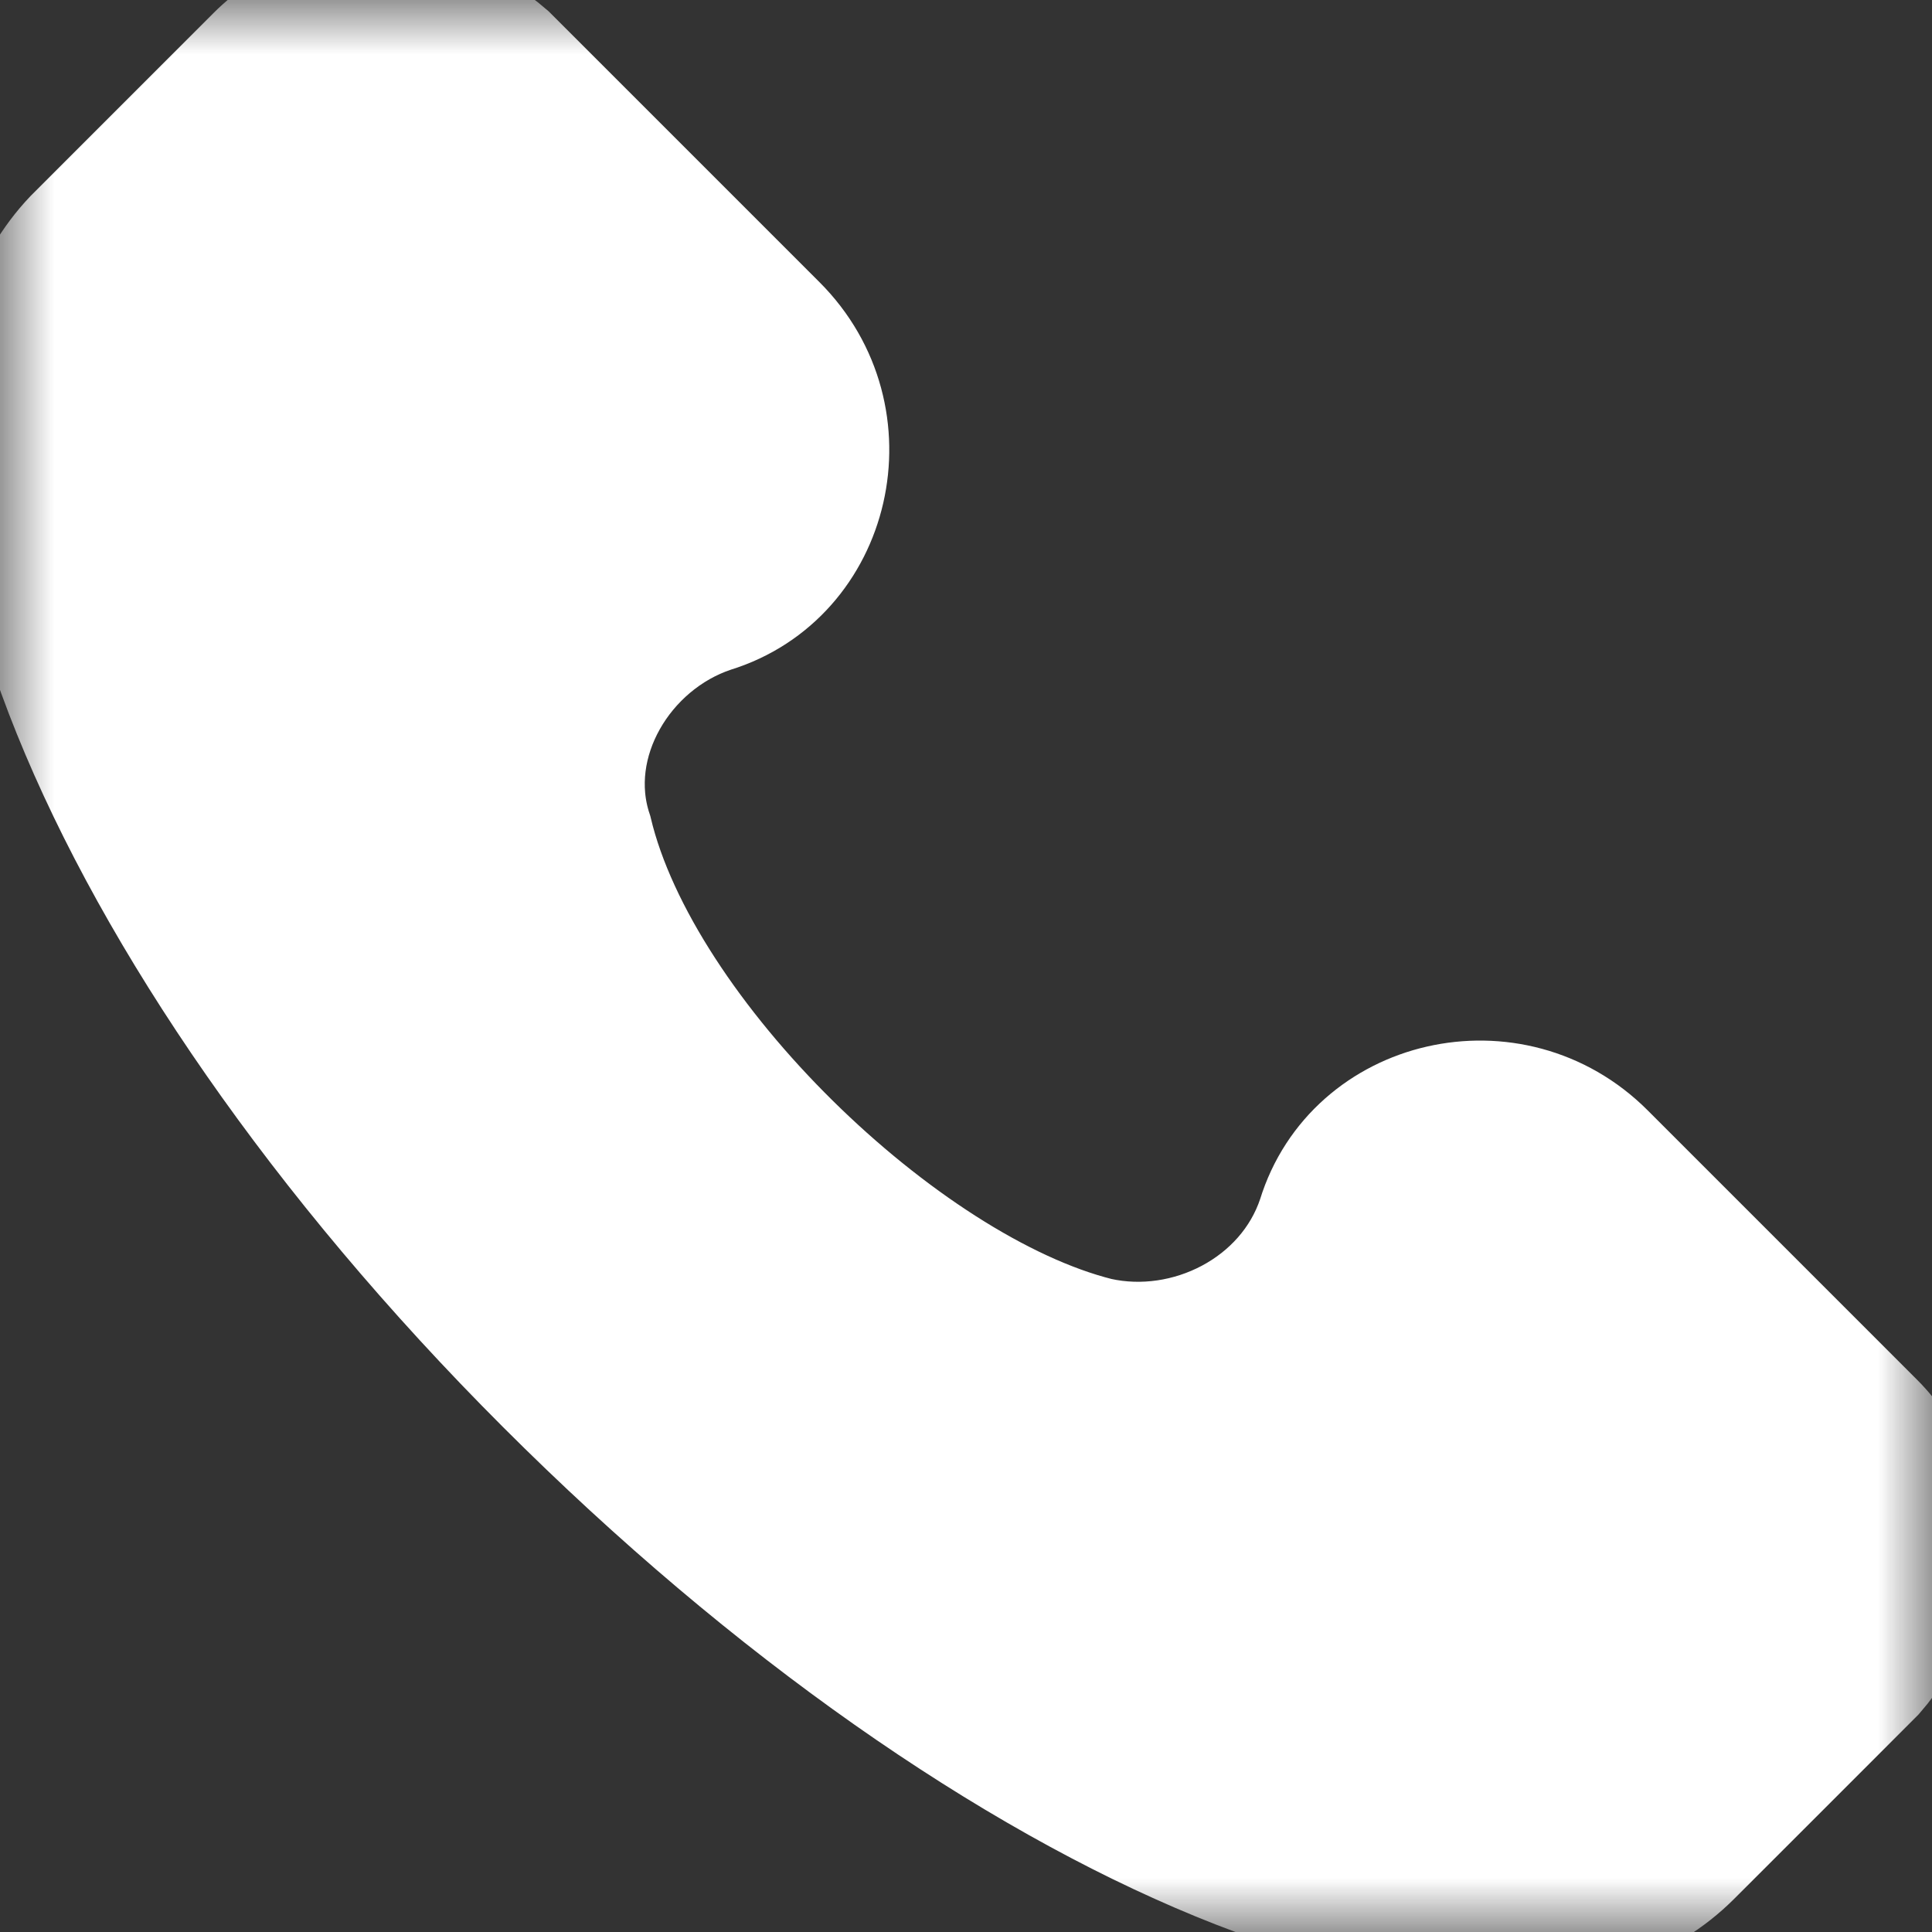 <?xml version="1.0" encoding="UTF-8"?> <svg xmlns="http://www.w3.org/2000/svg" viewBox="0 0 18.00 18.00" data-guides="{&quot;vertical&quot;:[],&quot;horizontal&quot;:[]}"><rect x="0" y="0" width="18.00" height="18.00" fill="#333333" stroke="none"/><defs></defs><mask x="0" y="0" width="18" height="18" data-from-defs="true" maskUnits="userSpaceOnUse" maskContentUnits="userSpaceOnUse" id="tSvg18b042f506b"><path fill="#ffffff" stroke="#ffffff" fill-opacity="1" stroke-width="1" stroke-opacity="1" width="16" height="16" id="tSvg332892c95c" title="Rectangle 1" d="M0 0C6 0 12 0 18 0C18 6 18 12 18 18C12 18 6 18 0 18C0 12 0 6 0 0Z" style="transform-origin: -18243px -13473px;"></path></mask><path fill="#ffffff" stroke="#ffffff" fill-opacity="1" stroke-width="1" stroke-opacity="1" mask="url(#tSvg18b042f506b)" id="tSvg53a26da98b" title="Path 1" d="M17.509 13.21C16.671 12.373 15.834 11.536 14.997 10.698C14.1 9.801 12.575 10.16 12.216 11.326C11.947 12.134 11.05 12.582 10.242 12.403C8.448 11.954 6.026 9.622 5.577 7.738C5.308 6.93 5.846 6.033 6.654 5.764C7.82 5.405 8.179 3.88 7.282 2.983C6.444 2.146 5.607 1.308 4.77 0.471C4.052 -0.157 2.975 -0.157 2.347 0.471C1.779 1.039 1.211 1.607 0.643 2.175C-1.062 3.97 0.822 8.725 5.039 12.941C9.255 17.157 14.01 19.131 15.804 17.337C16.372 16.769 16.941 16.201 17.509 15.632C18.137 14.915 18.137 13.838 17.509 13.21Z"></path></svg> 